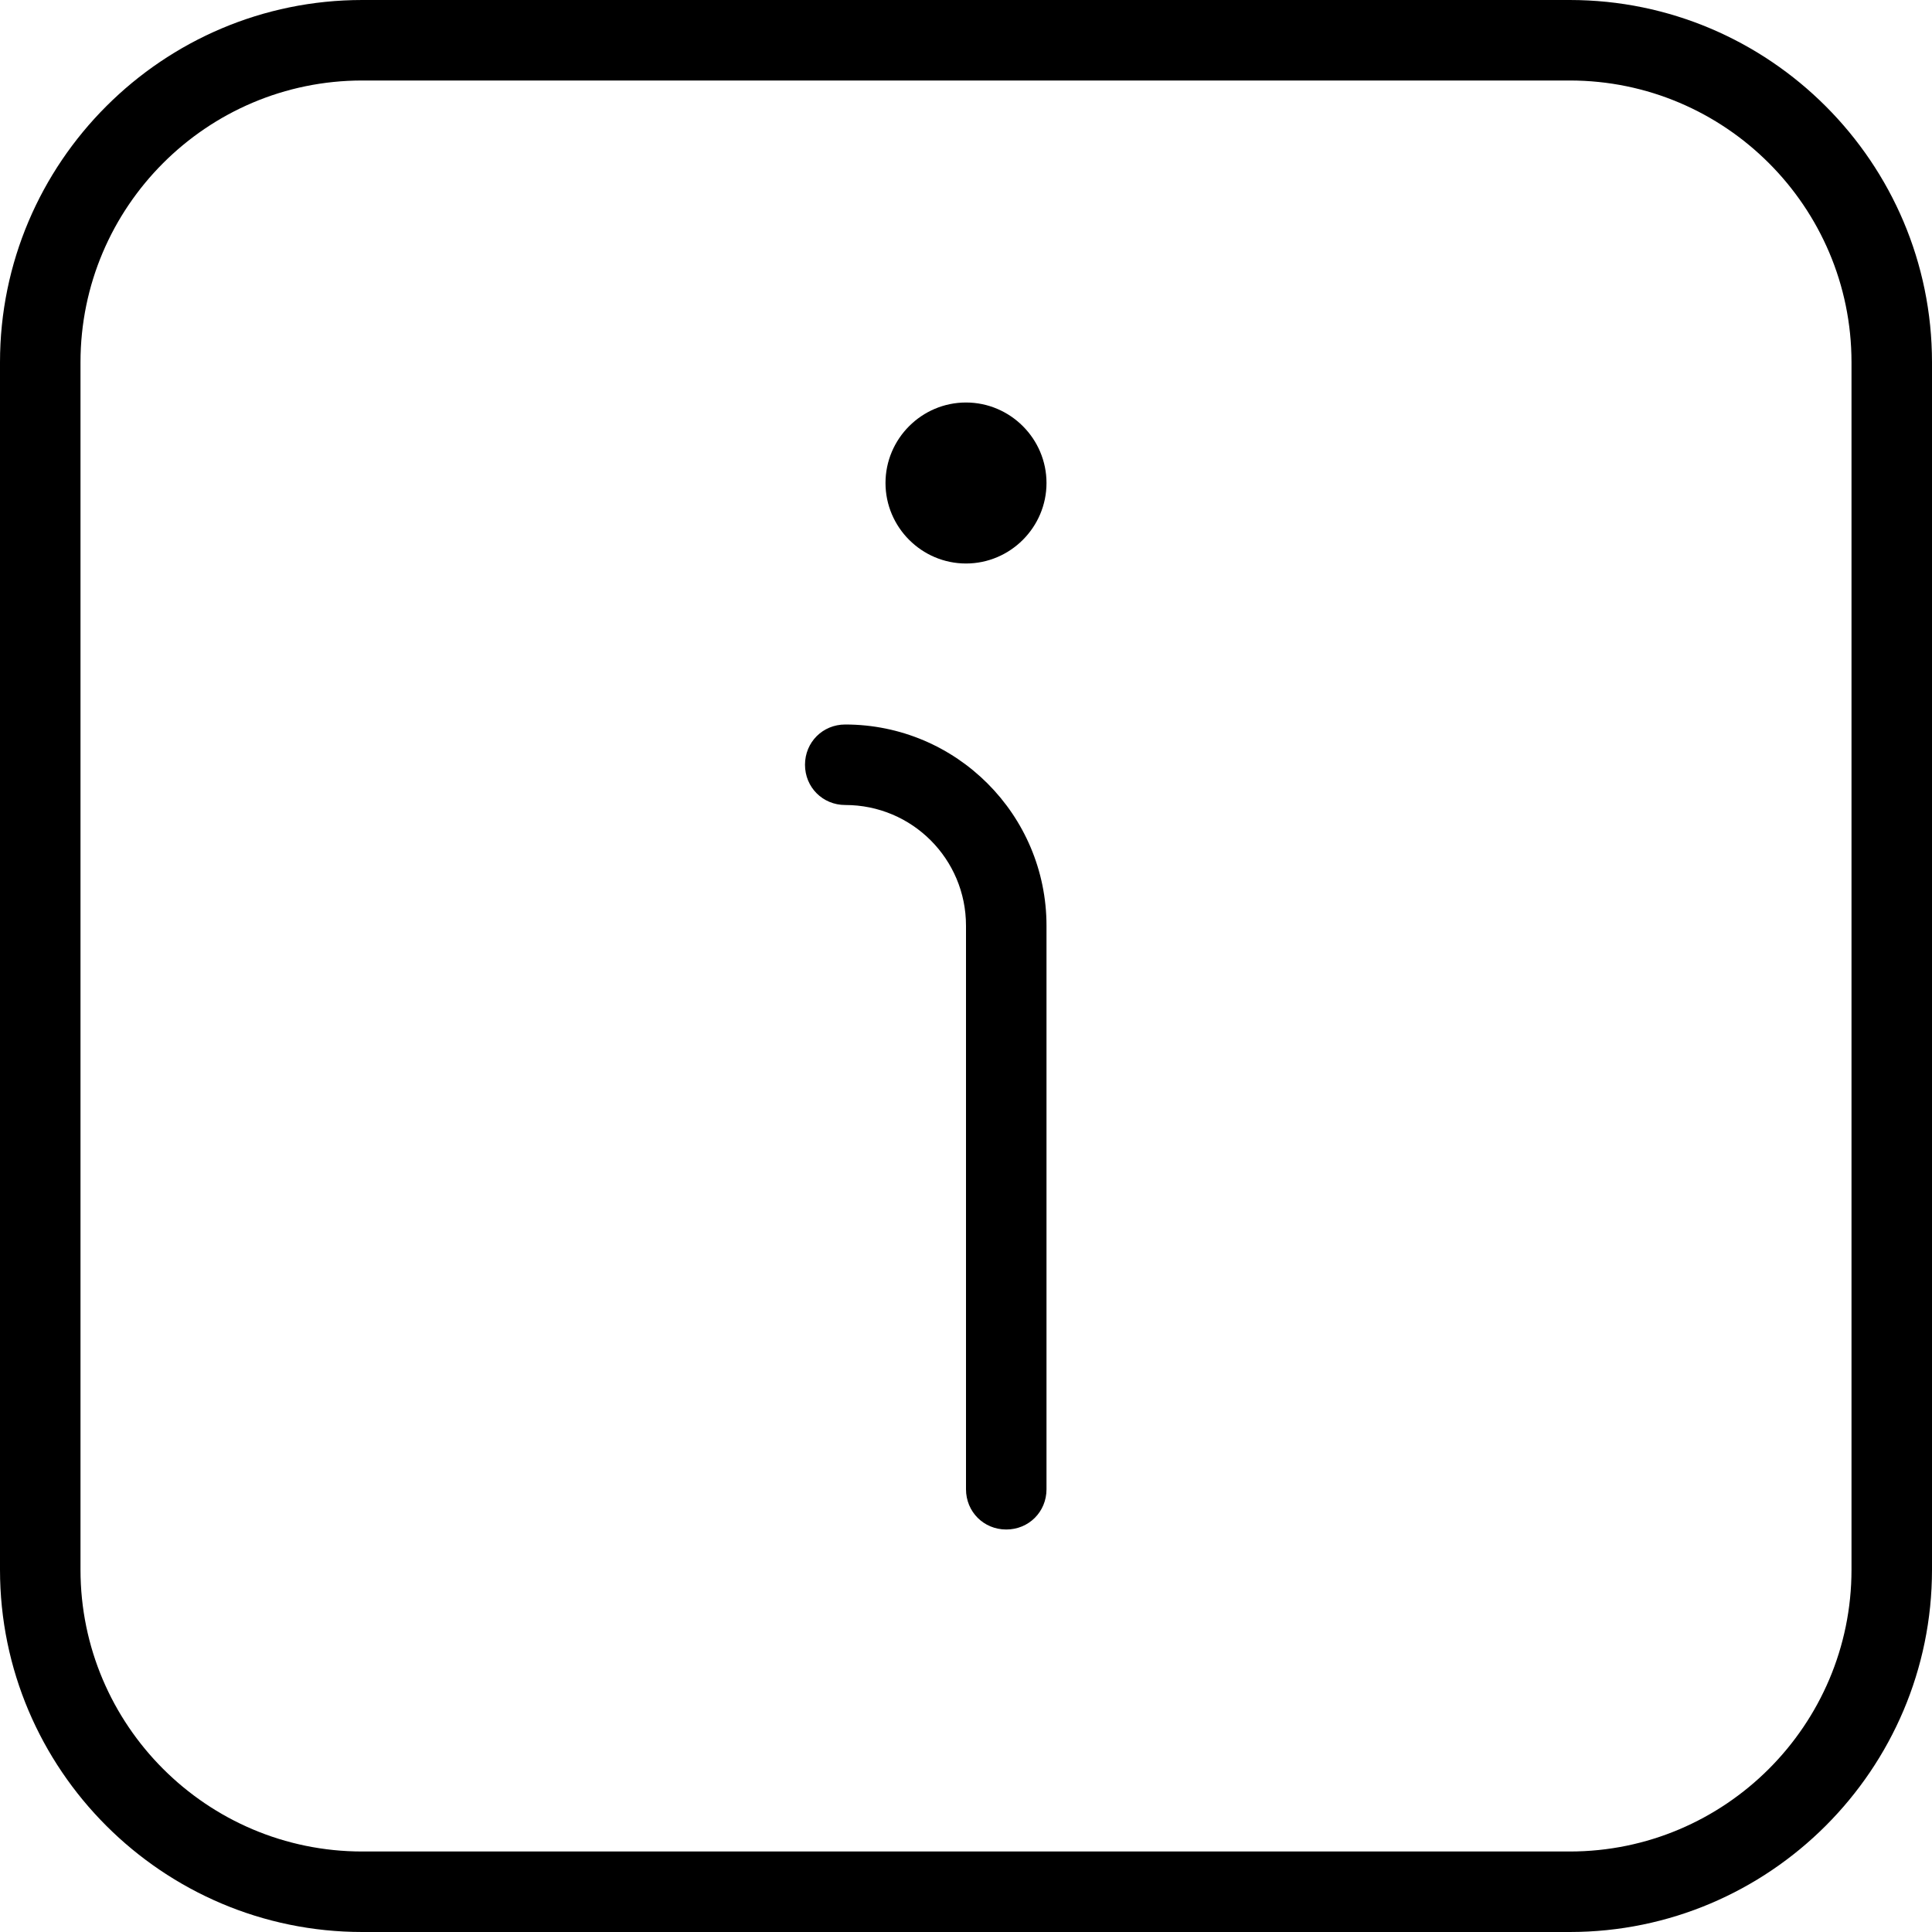 <?xml version="1.0" encoding="UTF-8"?> <svg xmlns="http://www.w3.org/2000/svg" id="Layer_1" data-name="Layer 1" viewBox="0 0 24 24" width="512" height="512"><path d="M12.5,19c-.28,0-.5-.22-.5-.5v-7c0-.83-.67-1.5-1.5-1.5-.28,0-.5-.22-.5-.5s.22-.5,.5-.5c1.38,0,2.5,1.12,2.5,2.5v7c0,.28-.22,.5-.5,.5Zm-.5-14c-.55,0-1,.45-1,1s.45,1,1,1,1-.45,1-1-.45-1-1-1Zm12,14.5V4.5c0-2.48-2.02-4.5-4.5-4.5H4.5C2.02,0,0,2.02,0,4.5v15c0,2.48,2.02,4.5,4.5,4.5h15c2.48,0,4.5-2.02,4.5-4.5ZM19.5,1c1.93,0,3.5,1.57,3.5,3.5v15c0,1.93-1.57,3.5-3.5,3.5H4.5c-1.93,0-3.5-1.57-3.5-3.5V4.5c0-1.93,1.57-3.5,3.5-3.5h15Z"></path></svg> 
